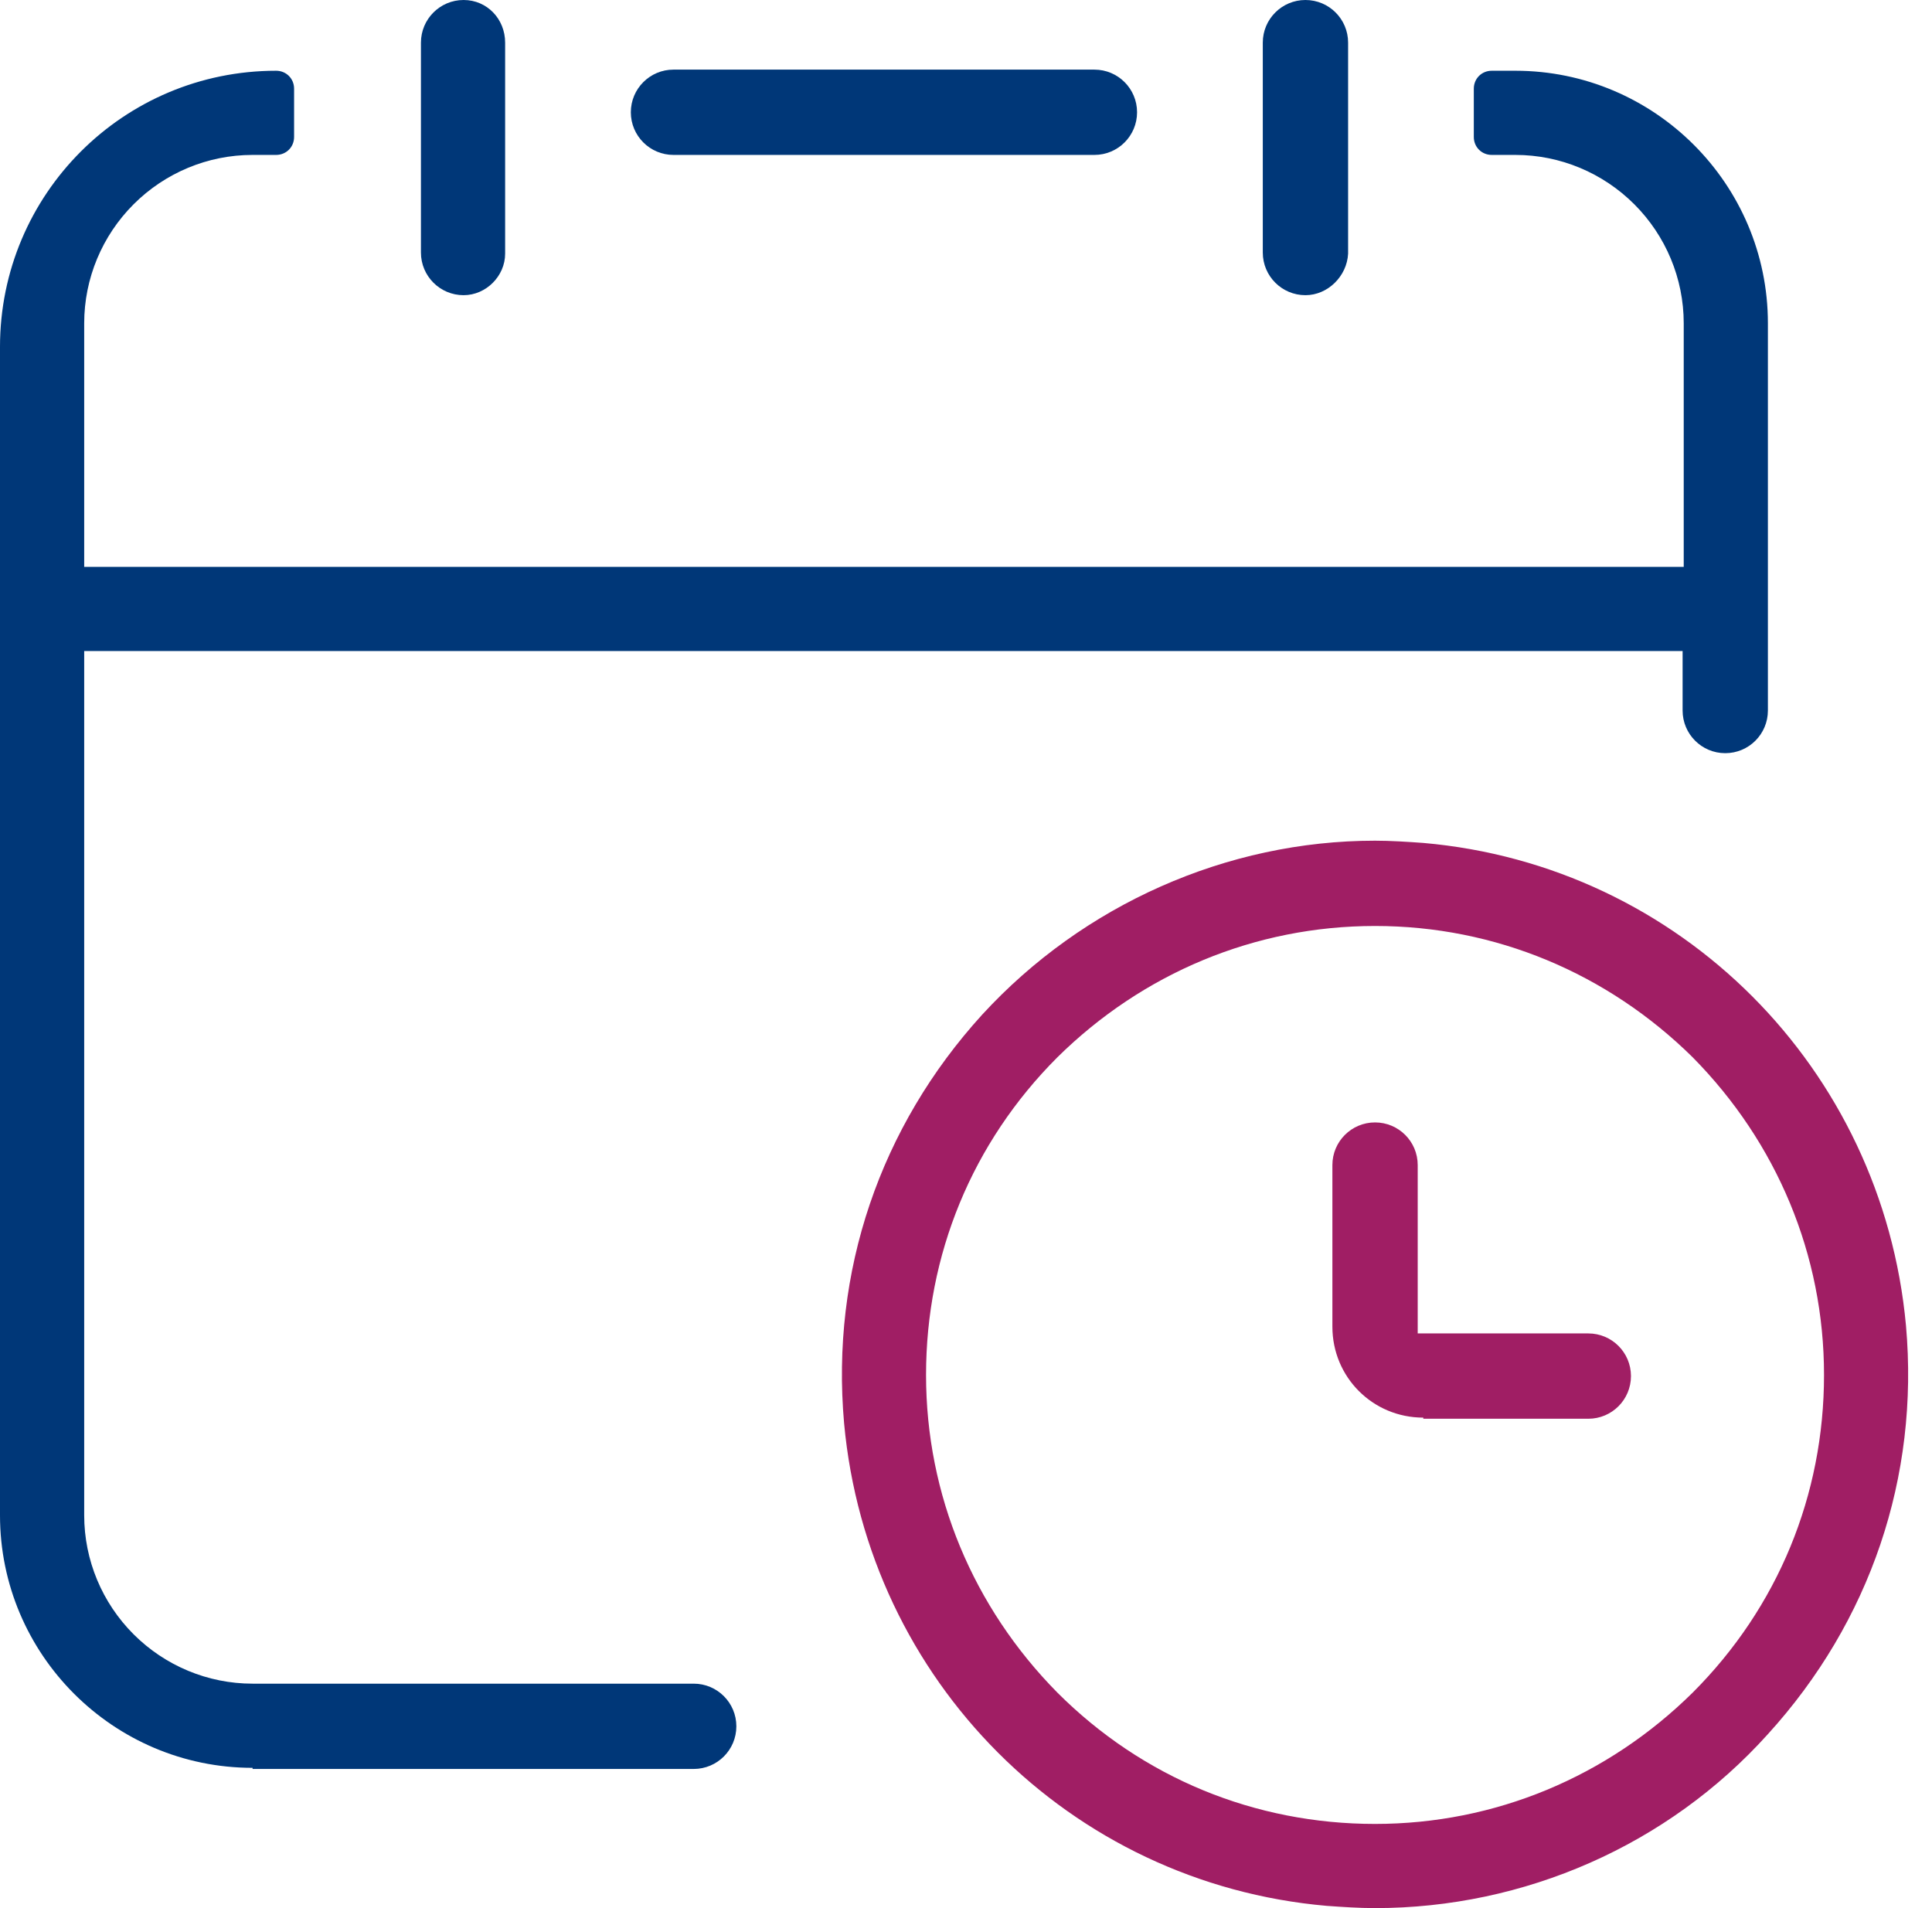 <?xml version="1.0" encoding="UTF-8"?>
<svg xmlns="http://www.w3.org/2000/svg" xmlns:xlink="http://www.w3.org/1999/xlink" width="81" height="80">
  <path fill="#003778" transform="translate(26.448 2.919)" d="M1.788 3.576C0.8 3.576 0 2.776 0 1.788C0 0.8 0.8 0 1.788 0L19.436 0C20.424 0 21.224 0.8 21.224 1.788C21.224 2.776 20.424 3.576 19.436 3.576L1.788 3.576Z"></path>
  <path fill="#003778" transform="translate(17.648 0)" d="M1.788 12.376C0.8 12.376 0 11.576 0 10.588L0 1.788C0 0.8 0.8 0 1.788 0C2.777 0 3.53 0.8 3.53 1.788L3.53 10.635C3.53 11.576 2.73 12.376 1.788 12.376Z"></path>
  <path fill="#003778" transform="translate(52.943 0)" d="M1.788 12.376C0.8 12.376 0 11.576 0 10.588L0 1.788C0 0.8 0.8 0 1.788 0C2.777 0 3.577 0.8 3.577 1.788L3.577 10.635C3.53 11.576 2.73 12.376 1.788 12.376Z"></path>
  <path fill="#A01E64" transform="translate(35.298 35.247)" d="M22.351 44.753C21.692 44.753 20.986 44.706 20.327 44.659C9.55 43.718 1.079 35.2 0.091 24.424C-0.473 18.071 1.597 12 5.88 7.294C10.115 2.682 16.139 0 22.351 0C23.01 0 23.716 0.047 24.375 0.094C35.151 1.035 43.622 9.553 44.611 20.329C45.175 26.682 43.105 32.753 38.822 37.459C34.634 42.118 28.61 44.753 22.351 44.753ZM22.351 3.576C17.315 3.576 12.609 5.553 9.033 9.082C5.456 12.659 3.527 17.365 3.527 22.4C3.527 27.435 5.503 32.141 9.033 35.718C12.609 39.294 17.315 41.224 22.351 41.224C27.386 41.224 32.092 39.247 35.669 35.718C39.246 32.141 41.175 27.435 41.175 22.4C41.175 17.365 39.199 12.659 35.669 9.082C32.092 5.553 27.386 3.576 22.351 3.576Z"></path>
  <path fill="#A01E64" transform="translate(55.861 47.059)" d="M3.812 12.377C1.694 12.377 0 10.682 0 8.565L0 1.788C0 0.8 0.8 0 1.788 0C2.777 0 3.577 0.8 3.577 1.788L3.577 8.847L10.73 8.847C11.718 8.847 12.518 9.647 12.518 10.635C12.518 11.624 11.718 12.424 10.73 12.424L3.812 12.424L3.812 12.377Z"></path>
  <path fill="#003778" transform="translate(0 2.966)" d="M10.589 71.153C4.753 71.153 0 66.4 0 60.565L0 11.576C0 5.176 5.177 0 11.577 0C12 0 12.33 0.329 12.33 0.753L12.33 2.776C12.33 3.2 12 3.529 11.577 3.529L10.589 3.529C8.706 3.529 6.918 4.282 5.6 5.6C4.283 6.918 3.53 8.706 3.53 10.588L3.53 20.8L70.591 20.8L70.591 10.588C70.591 8.706 69.838 6.918 68.52 5.6C67.202 4.282 65.414 3.529 63.532 3.529L62.543 3.529C62.12 3.529 61.79 3.2 61.79 2.776L61.79 0.753C61.79 0.329 62.12 0 62.543 0L63.532 0C69.367 0 74.12 4.753 74.12 10.588L74.12 26.824C74.12 27.812 73.32 28.612 72.332 28.612C71.344 28.612 70.544 27.812 70.544 26.824L70.544 24.329L3.53 24.329L3.53 60.565C3.53 62.447 4.283 64.235 5.6 65.553C6.918 66.871 8.706 67.624 10.589 67.624L29.083 67.624C30.072 67.624 30.872 68.424 30.872 69.412C30.872 70.4 30.072 71.2 29.083 71.2L10.589 71.2L10.589 71.153Z"></path>
</svg>
